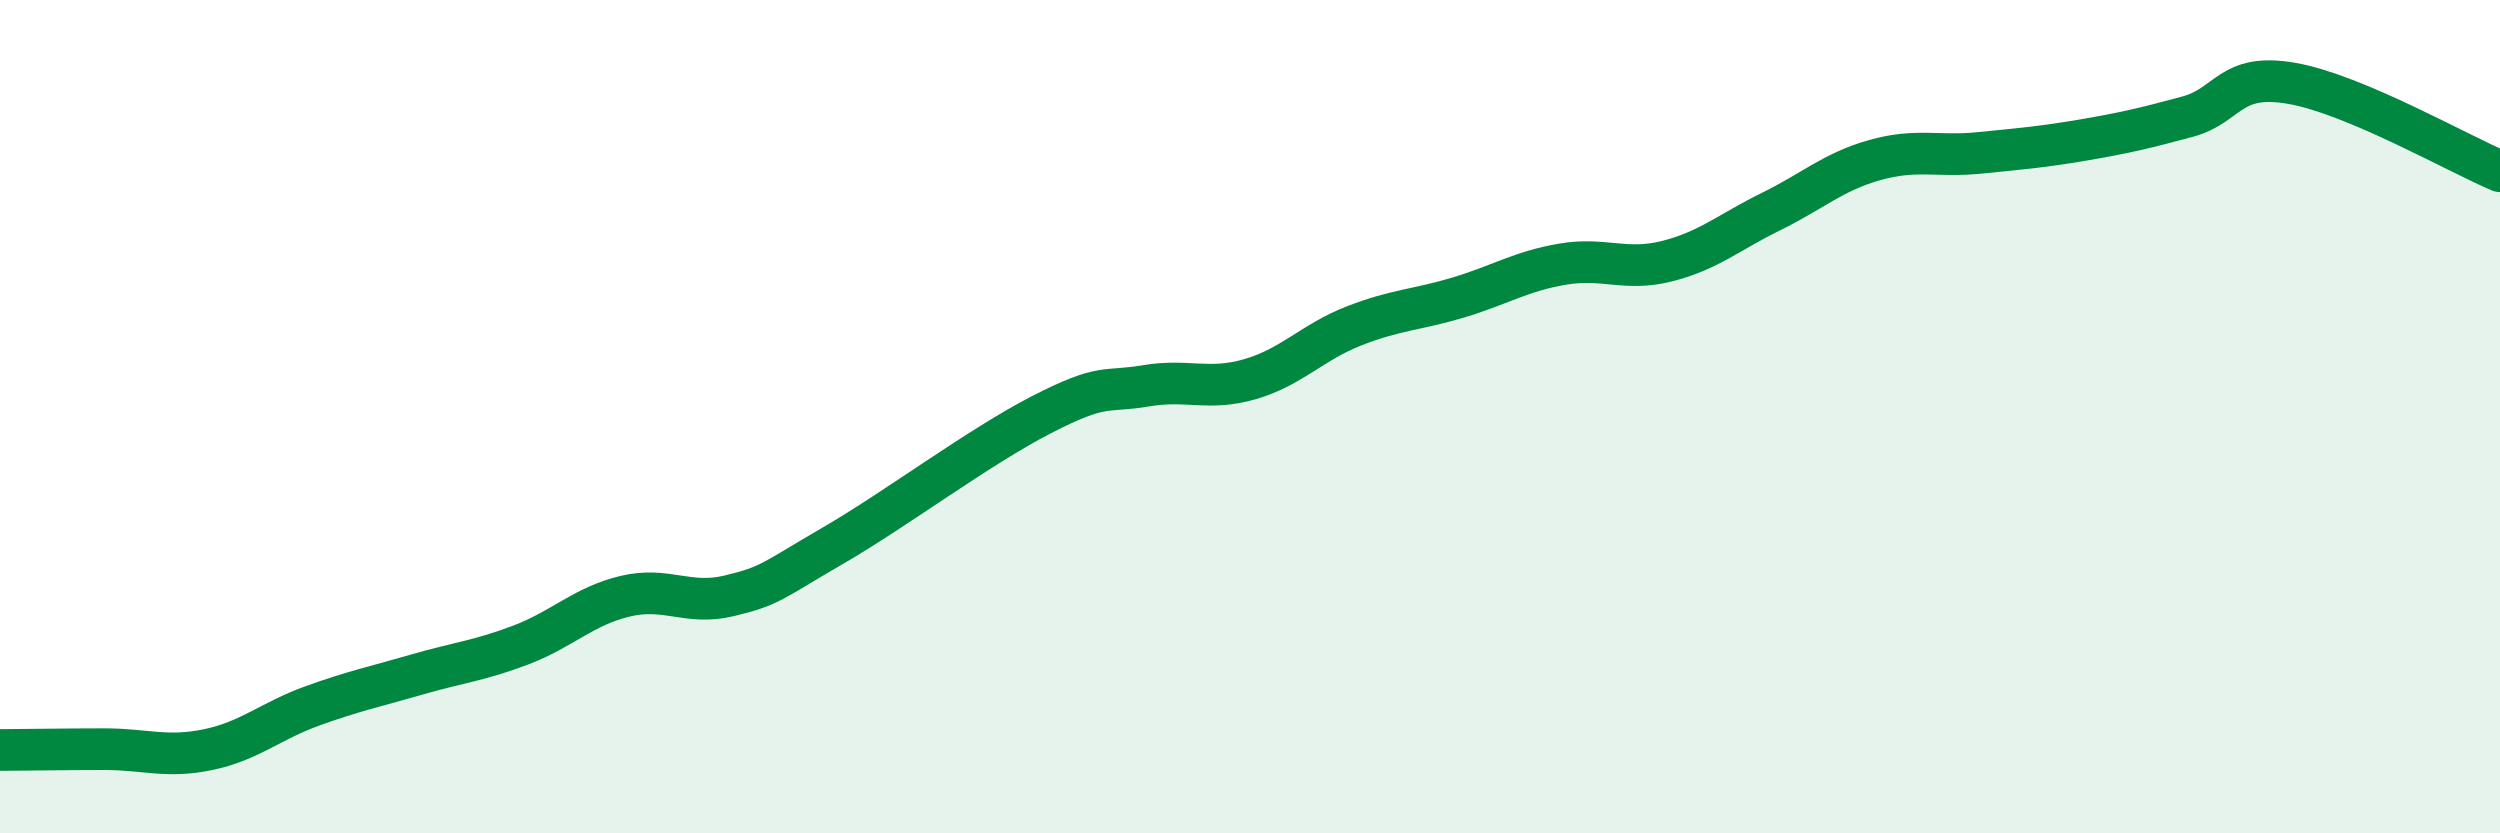 
    <svg width="60" height="20" viewBox="0 0 60 20" xmlns="http://www.w3.org/2000/svg">
      <path
        d="M 0,18 C 0.5,18 1.5,17.98 2.5,17.98 C 3.5,17.98 4,18.2 5,17.99 C 6,17.78 6.5,17.3 7.5,16.94 C 8.5,16.58 9,16.48 10,16.19 C 11,15.9 11.5,15.86 12.5,15.48 C 13.5,15.1 14,14.55 15,14.31 C 16,14.07 16.5,14.54 17.5,14.3 C 18.5,14.06 18.5,13.96 20,13.09 C 21.5,12.22 23.5,10.72 25,9.95 C 26.5,9.18 26.5,9.43 27.5,9.26 C 28.5,9.09 29,9.39 30,9.1 C 31,8.81 31.5,8.21 32.5,7.82 C 33.5,7.43 34,7.44 35,7.14 C 36,6.84 36.5,6.51 37.5,6.34 C 38.5,6.17 39,6.52 40,6.27 C 41,6.02 41.5,5.57 42.5,5.08 C 43.5,4.59 44,4.12 45,3.84 C 46,3.56 46.5,3.77 47.5,3.67 C 48.5,3.57 49,3.53 50,3.36 C 51,3.19 51.5,3.07 52.5,2.8 C 53.5,2.53 53.5,1.74 55,2 C 56.5,2.26 59,3.69 60,4.11L60 20L0 20Z"
        fill="#008740"
        opacity="0.1"
        stroke-linecap="round"
        stroke-linejoin="round"
      />
      <path
        d="M 0,18 C 0.5,18 1.5,17.98 2.5,17.98 C 3.5,17.98 4,18.2 5,17.99 C 6,17.78 6.5,17.3 7.5,16.94 C 8.5,16.58 9,16.48 10,16.19 C 11,15.9 11.5,15.86 12.5,15.48 C 13.5,15.1 14,14.55 15,14.31 C 16,14.07 16.5,14.54 17.5,14.3 C 18.5,14.06 18.5,13.96 20,13.09 C 21.5,12.22 23.5,10.72 25,9.95 C 26.5,9.18 26.5,9.43 27.5,9.26 C 28.5,9.09 29,9.39 30,9.1 C 31,8.81 31.5,8.21 32.5,7.82 C 33.5,7.43 34,7.44 35,7.14 C 36,6.84 36.5,6.51 37.5,6.34 C 38.5,6.17 39,6.52 40,6.27 C 41,6.02 41.5,5.57 42.5,5.08 C 43.5,4.59 44,4.12 45,3.84 C 46,3.56 46.5,3.77 47.5,3.67 C 48.5,3.57 49,3.53 50,3.36 C 51,3.19 51.5,3.07 52.5,2.8 C 53.5,2.53 53.5,1.74 55,2 C 56.5,2.26 59,3.69 60,4.11"
        stroke="#008740"
        stroke-width="1"
        fill="none"
        stroke-linecap="round"
        stroke-linejoin="round"
      />
    </svg>
  